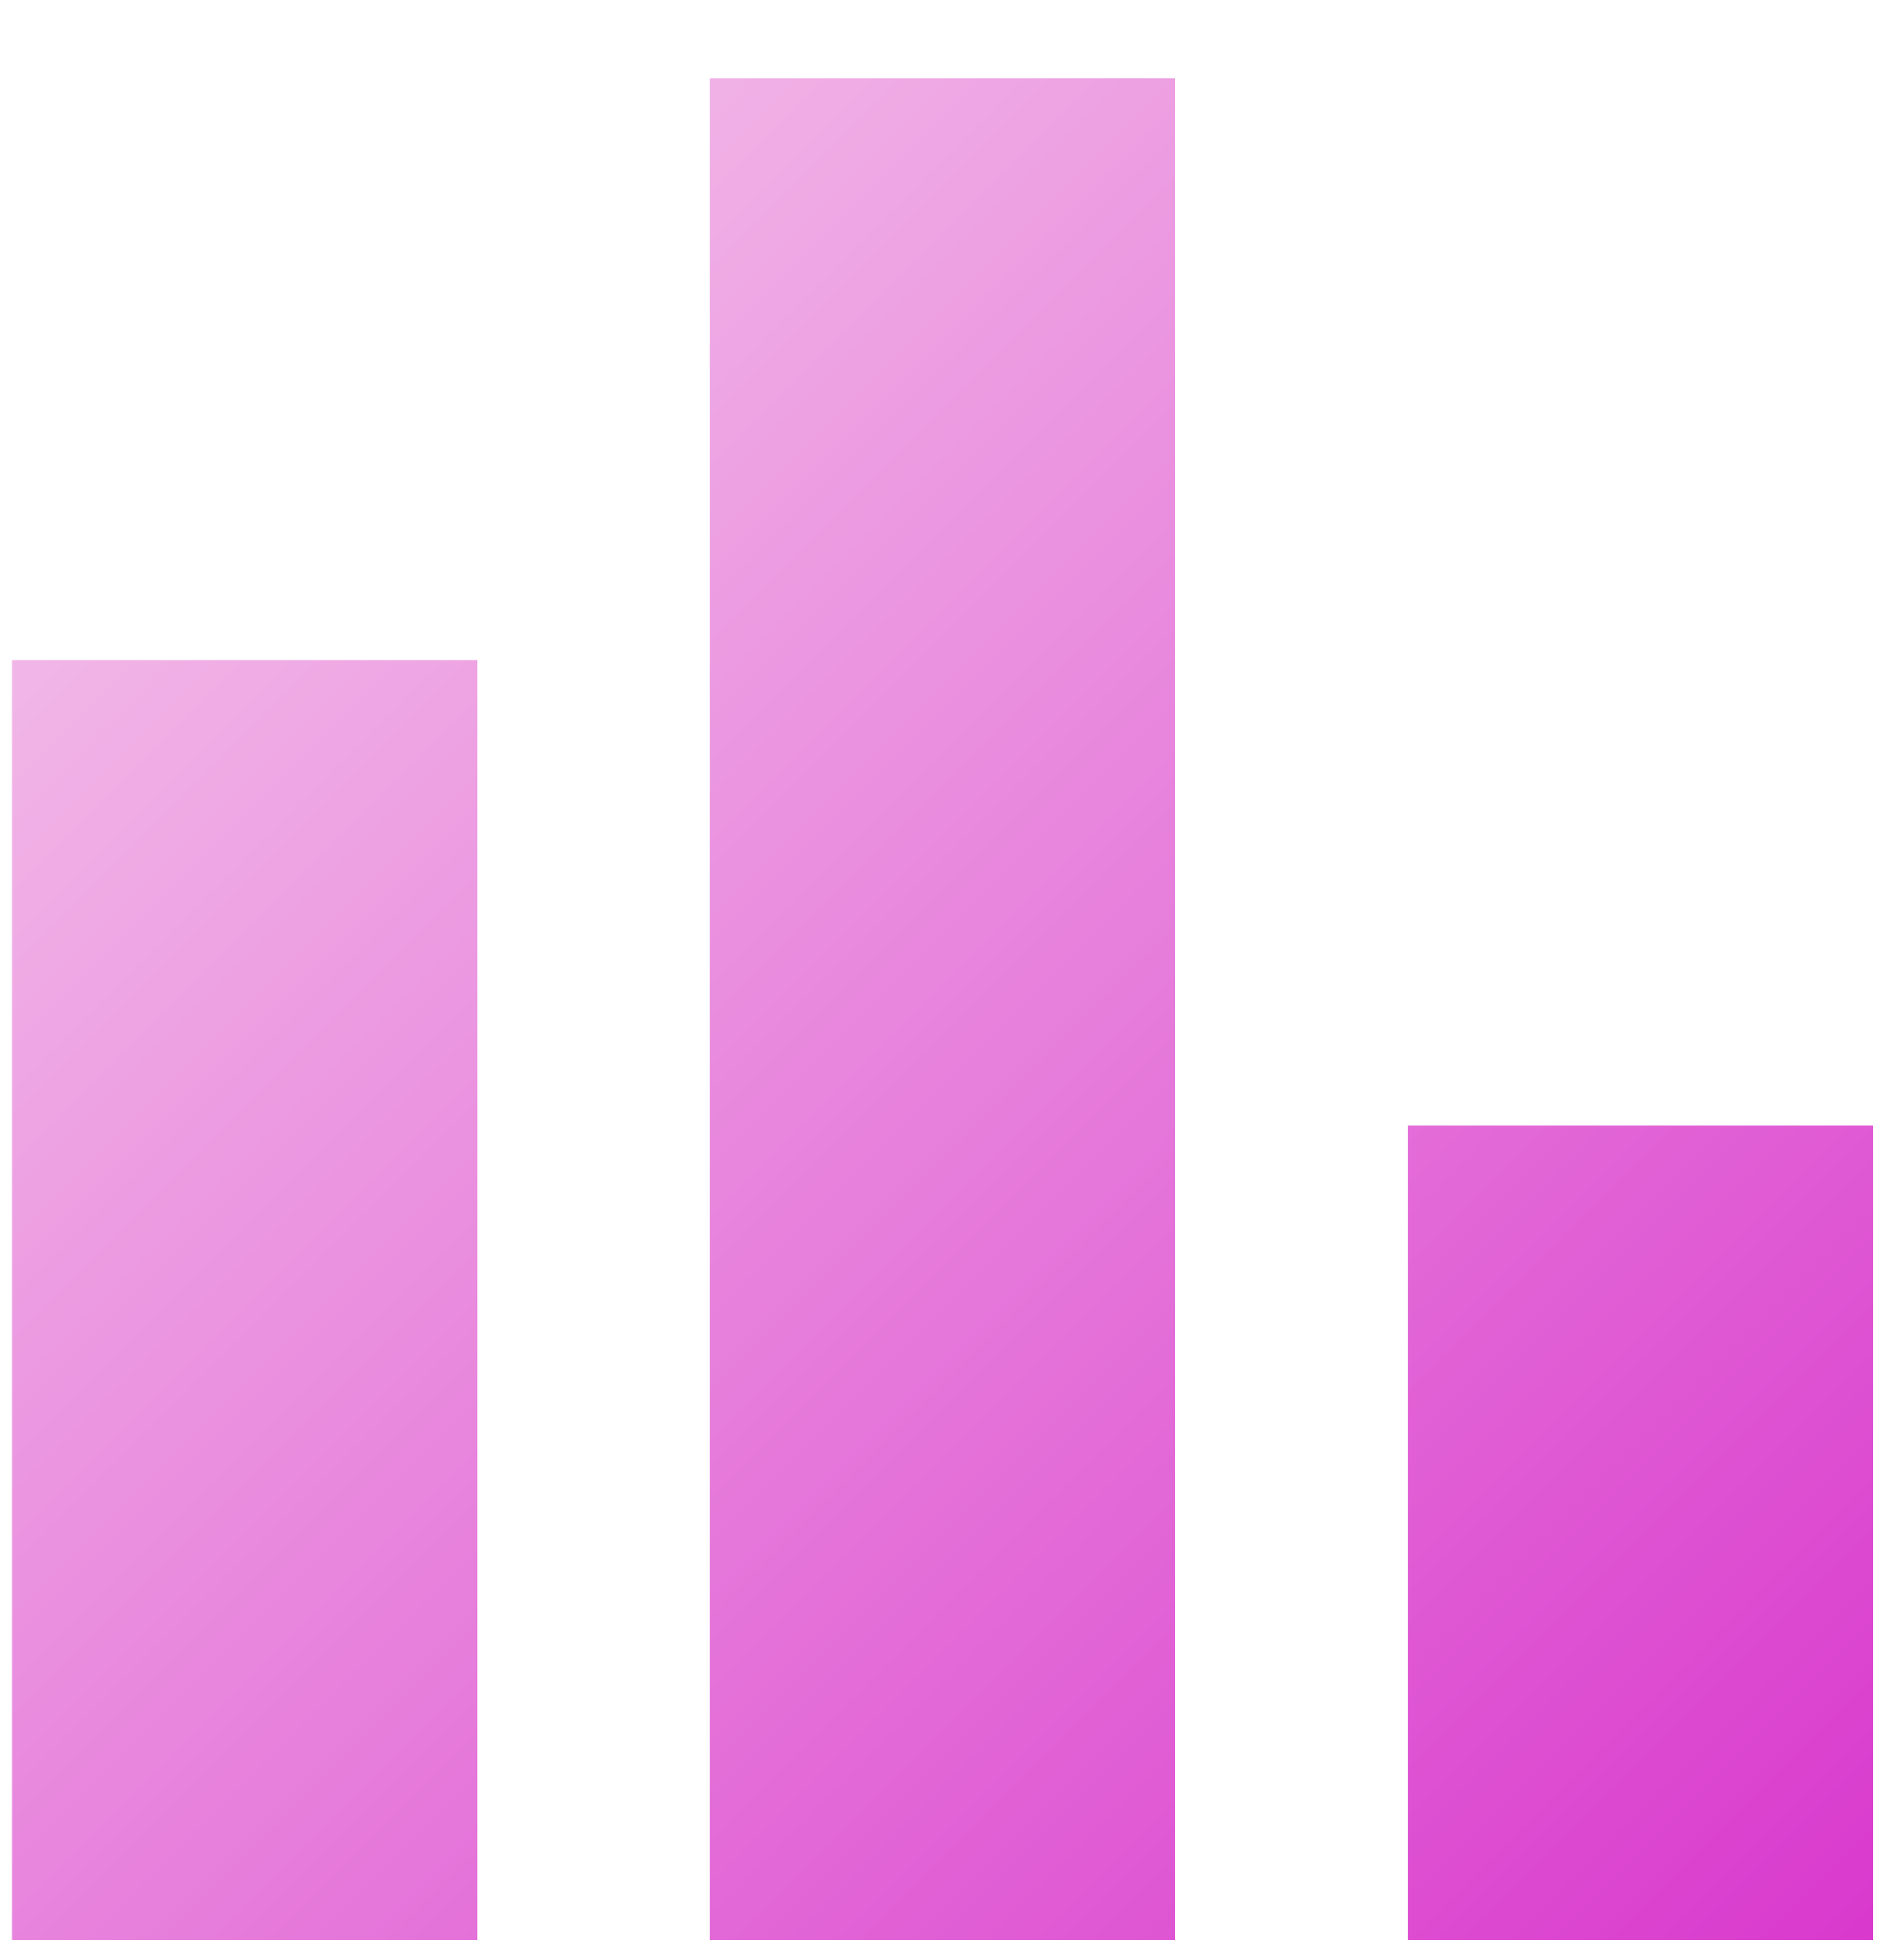 <svg width="23" height="24" viewBox="0 0 23 24" fill="none" xmlns="http://www.w3.org/2000/svg">
<path d="M0.144 23.756V8.085H5.842V23.756H0.144ZM8.691 23.756V0.961H14.39V23.756H8.691ZM17.239 23.756V13.783H22.938V23.756H17.239Z" fill="url(#paint0_linear_10470_148384)"/>
<defs>
<linearGradient id="paint0_linear_10470_148384" x1="0.144" y1="0.961" x2="22.938" y2="23.756" gradientUnits="userSpaceOnUse">
<stop stop-color="#F6CEEC"/>
<stop offset="1" stop-color="#D939CD"/>
</linearGradient>
</defs>
</svg>
